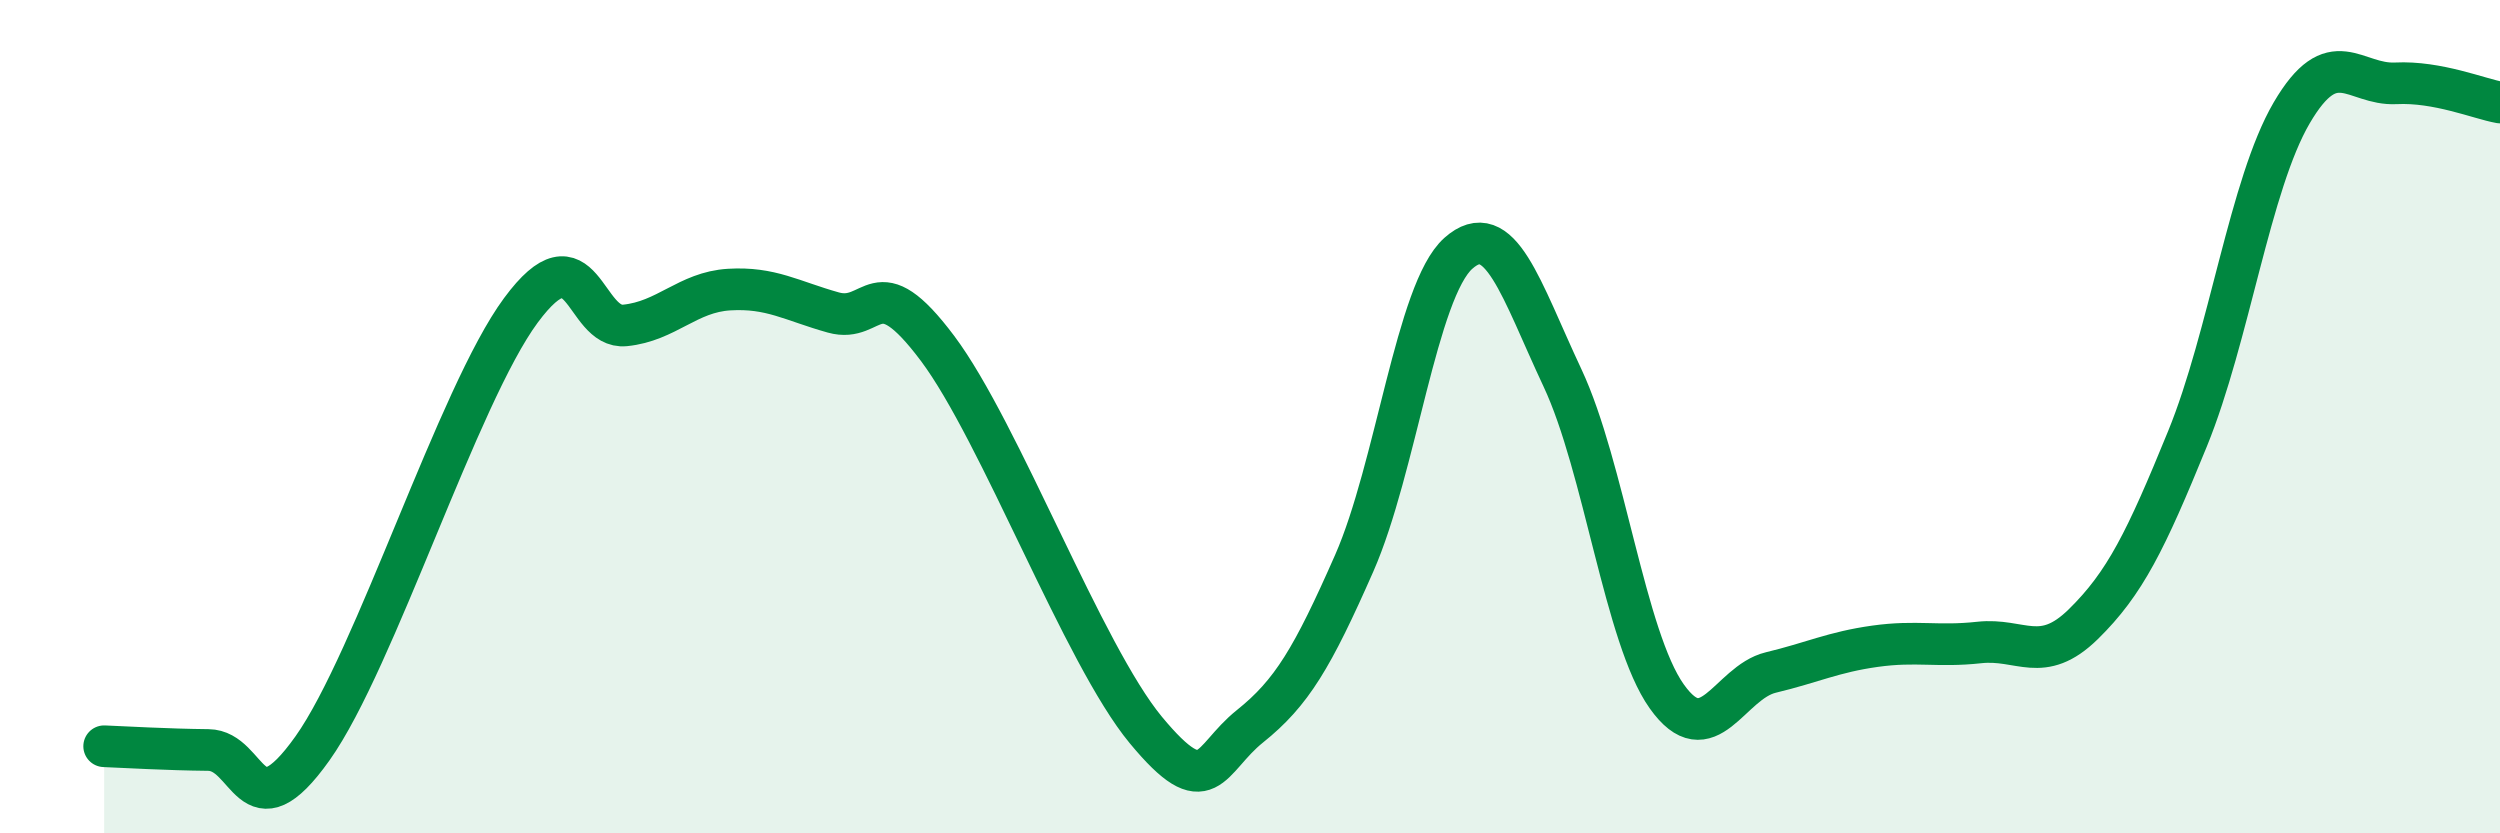 
    <svg width="60" height="20" viewBox="0 0 60 20" xmlns="http://www.w3.org/2000/svg">
      <path
        d="M 2.5,17.91 C 3,17.93 4,17.99 5,18 C 6,18.01 6,20.07 7.5,17.96 C 9,15.85 11,9.48 12.5,7.45 C 14,5.42 14,7.91 15,7.81 C 16,7.71 16.5,7.01 17.5,6.95 C 18.5,6.89 19,7.22 20,7.5 C 21,7.78 21,6.36 22.5,8.36 C 24,10.36 26,15.71 27.5,17.52 C 29,19.33 29,18.23 30,17.43 C 31,16.63 31.5,15.79 32.5,13.52 C 33.5,11.25 34,6.97 35,6.08 C 36,5.19 36.5,6.94 37.5,9.07 C 38.5,11.2 39,15.3 40,16.71 C 41,18.12 41.5,16.38 42.5,16.14 C 43.5,15.9 44,15.65 45,15.51 C 46,15.37 46.5,15.53 47.5,15.42 C 48.5,15.31 49,15.96 50,14.98 C 51,14 51.5,12.98 52.5,10.53 C 53.5,8.08 54,4.42 55,2.71 C 56,1 56.5,2.05 57.5,2 C 58.5,1.95 59.5,2.37 60,2.46L60 20L2.5 20Z"
        fill="#008740"
        opacity="0.1"
        stroke-linecap="round"
        stroke-linejoin="round"
      />
      <path
        d="M 2.5,17.91 C 3,17.93 4,17.99 5,18 C 6,18.01 6,20.07 7.5,17.96 C 9,15.85 11,9.48 12.5,7.45 C 14,5.42 14,7.91 15,7.81 C 16,7.71 16.5,7.01 17.5,6.95 C 18.5,6.89 19,7.22 20,7.5 C 21,7.78 21,6.36 22.5,8.36 C 24,10.36 26,15.71 27.5,17.52 C 29,19.33 29,18.23 30,17.43 C 31,16.63 31.5,15.79 32.5,13.52 C 33.5,11.25 34,6.97 35,6.08 C 36,5.19 36.5,6.94 37.5,9.07 C 38.5,11.2 39,15.3 40,16.71 C 41,18.12 41.5,16.38 42.5,16.14 C 43.5,15.9 44,15.65 45,15.51 C 46,15.37 46.5,15.53 47.5,15.42 C 48.5,15.31 49,15.96 50,14.98 C 51,14 51.5,12.98 52.5,10.53 C 53.5,8.08 54,4.42 55,2.71 C 56,1 56.5,2.05 57.5,2 C 58.5,1.95 59.5,2.37 60,2.46"
        stroke="#008740"
        stroke-width="1"
        fill="none"
        stroke-linecap="round"
        stroke-linejoin="round"
      />
    </svg>
  